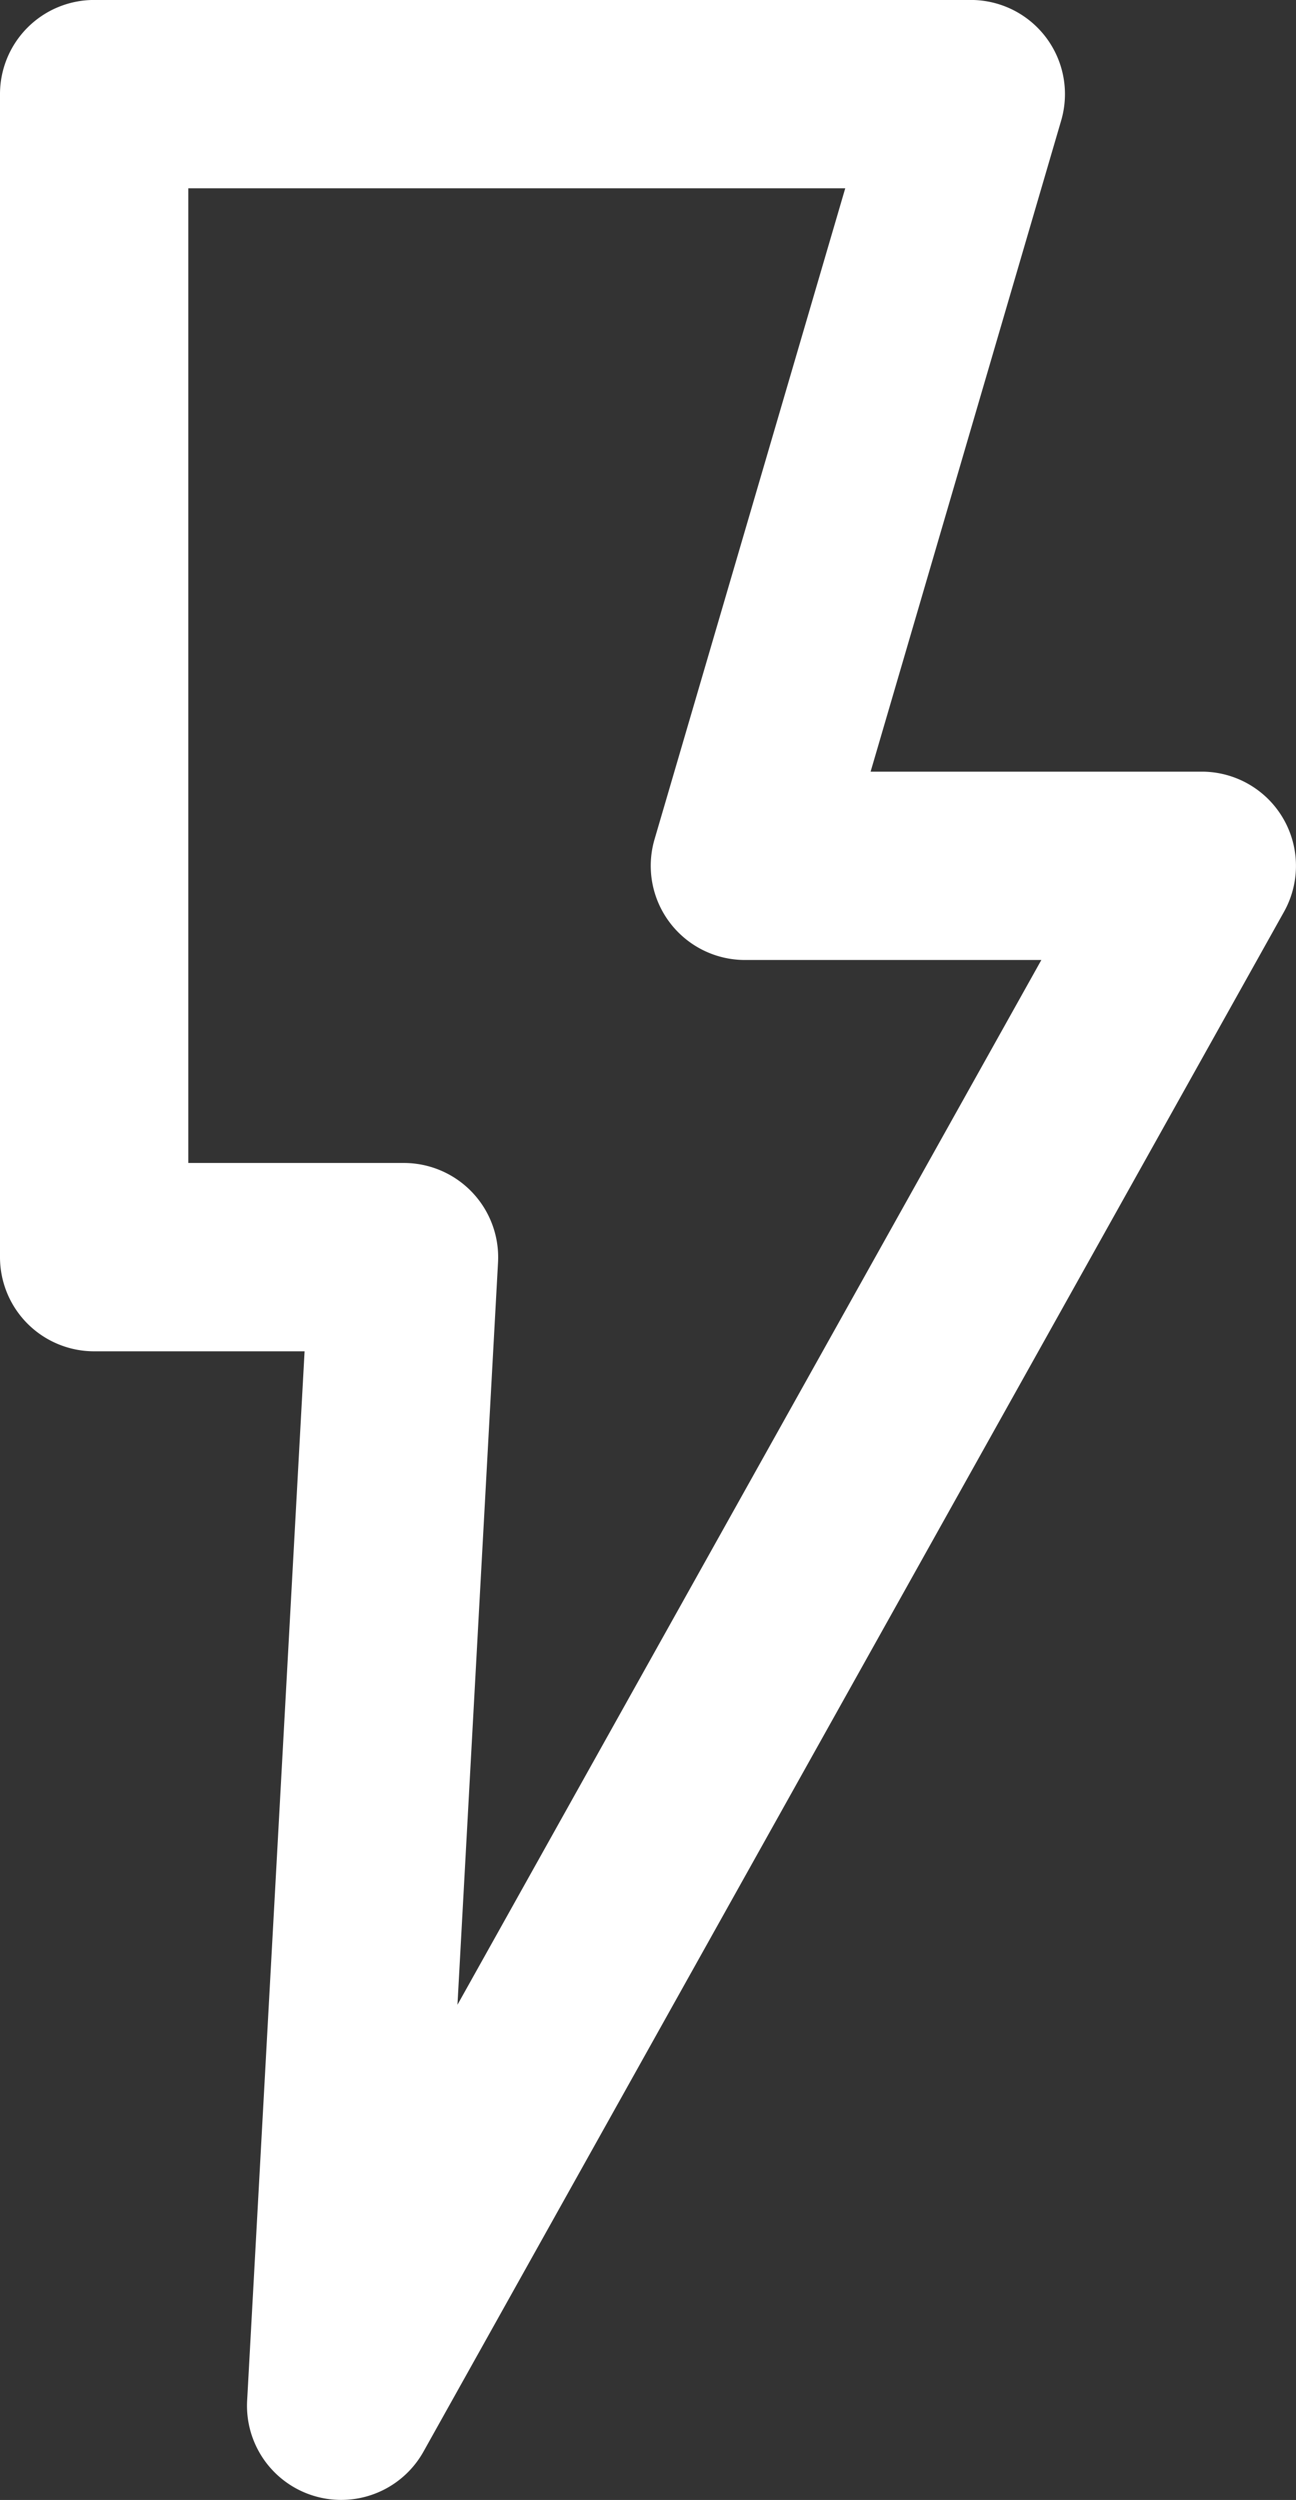 <svg xmlns="http://www.w3.org/2000/svg" xmlns:xlink="http://www.w3.org/1999/xlink" width="34.563" height="66.664" viewBox="0 0 34.563 66.664">
  <rect x="0" y="0" width="34.563" height="66.664" fill="#333333" stroke="none"/>
  <defs>
    <clipPath id="clip-path">
      <rect id="Retângulo_1001" data-name="Retângulo 1001" width="34.564" height="66.664" fill="#fff"/>
    </clipPath>
  </defs>
  <g id="Grupo_2999" data-name="Grupo 2999" clip-path="url(#clip-path)">
    <path id="Caminho_83320" data-name="Caminho 83320" d="M9.1,66.664a2.511,2.511,0,0,1-2.509-2.648L8.123,36.035H2.511A2.511,2.511,0,0,1,0,33.524V2.511A2.511,2.511,0,0,1,2.511,0H25.9A2.51,2.51,0,0,1,28.3,3.216L23.218,20.578h8.834a2.512,2.512,0,0,1,2.191,3.737L11.292,65.379A2.513,2.513,0,0,1,9.1,66.664M5.022,31.013h5.752a2.516,2.516,0,0,1,2.508,2.648L12.2,53.461,27.772,25.6H19.865a2.512,2.512,0,0,1-2.409-3.218l5.086-17.36H5.022Z" transform="translate(0 -0.001)" fill="#fff"/>
  </g>
</svg>
